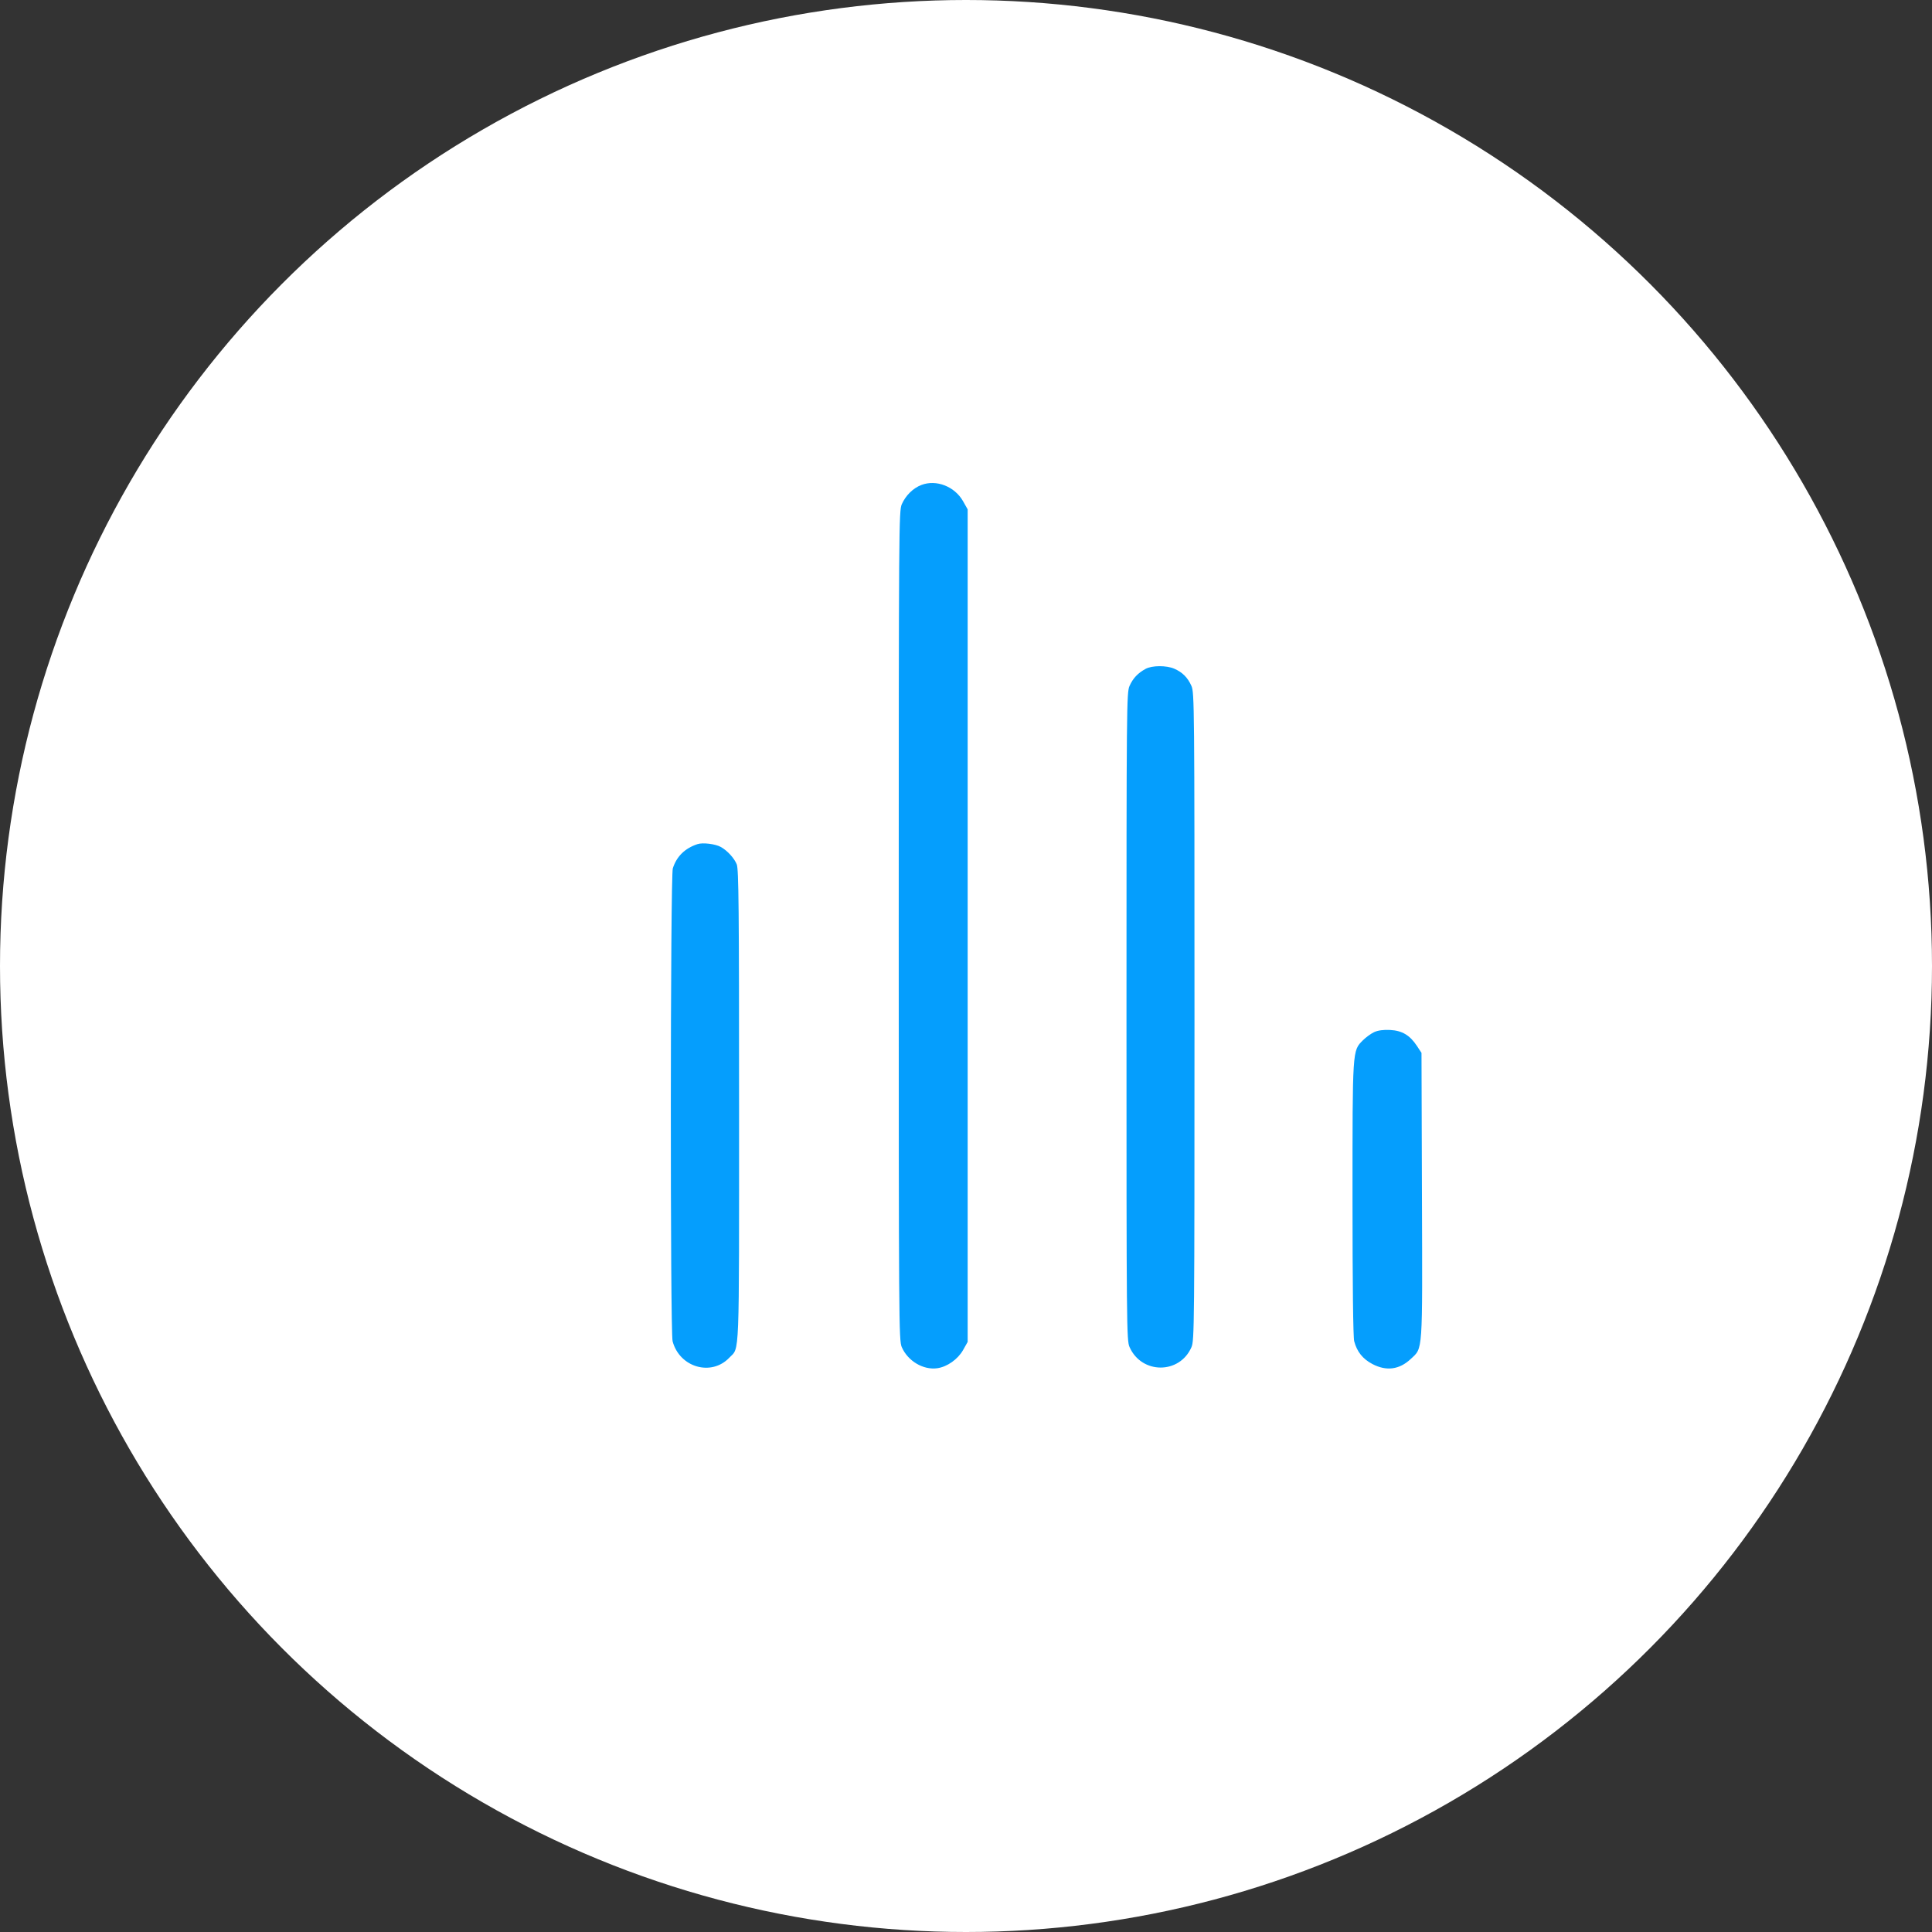 <?xml version="1.0" encoding="UTF-8"?> <svg xmlns="http://www.w3.org/2000/svg" width="72" height="72" viewBox="0 0 72 72" fill="none"><rect x="0" y="0" width="72" height="72" fill="#333333" stroke="none"/> <circle cx="36" cy="36" r="36" fill="white"></circle> <path fill-rule="evenodd" clip-rule="evenodd" d="M34.336 18.074C34.028 18.192 33.753 18.463 33.608 18.789C33.498 19.038 33.493 19.595 33.493 34.496C33.493 49.301 33.498 49.956 33.606 50.203C33.833 50.723 34.406 51.063 34.93 50.99C35.297 50.938 35.695 50.658 35.89 50.314L36.062 50.009V34.496V18.983L35.89 18.678C35.578 18.127 34.891 17.86 34.336 18.074ZM42.691 24.928C42.403 25.085 42.22 25.28 42.095 25.562C41.985 25.81 41.981 26.291 41.981 37.883C41.981 49.487 41.985 49.955 42.096 50.203C42.546 51.217 43.959 51.219 44.401 50.208C44.511 49.955 44.515 49.479 44.515 37.883C44.515 26.291 44.511 25.81 44.401 25.562C44.263 25.25 44.066 25.053 43.76 24.92C43.467 24.793 42.93 24.796 42.691 24.928ZM25.994 31.458C25.523 31.614 25.217 31.914 25.074 32.361C24.98 32.651 24.973 49.636 25.066 49.985C25.327 50.961 26.509 51.303 27.181 50.596C27.569 50.189 27.543 50.846 27.543 41.209C27.543 33.861 27.529 32.393 27.457 32.213C27.363 31.98 27.106 31.699 26.861 31.563C26.656 31.45 26.189 31.393 25.994 31.458ZM51.209 38.465C51.09 38.521 50.901 38.659 50.789 38.771C50.398 39.165 50.404 39.079 50.404 44.683C50.404 47.879 50.427 49.837 50.467 49.985C50.571 50.375 50.785 50.643 51.143 50.832C51.664 51.107 52.15 51.044 52.573 50.646C53.032 50.214 53.011 50.51 52.992 44.559L52.975 39.237L52.805 38.979C52.543 38.58 52.252 38.407 51.806 38.384C51.558 38.371 51.351 38.399 51.209 38.465Z" fill="#059EFD"></path> </svg> 